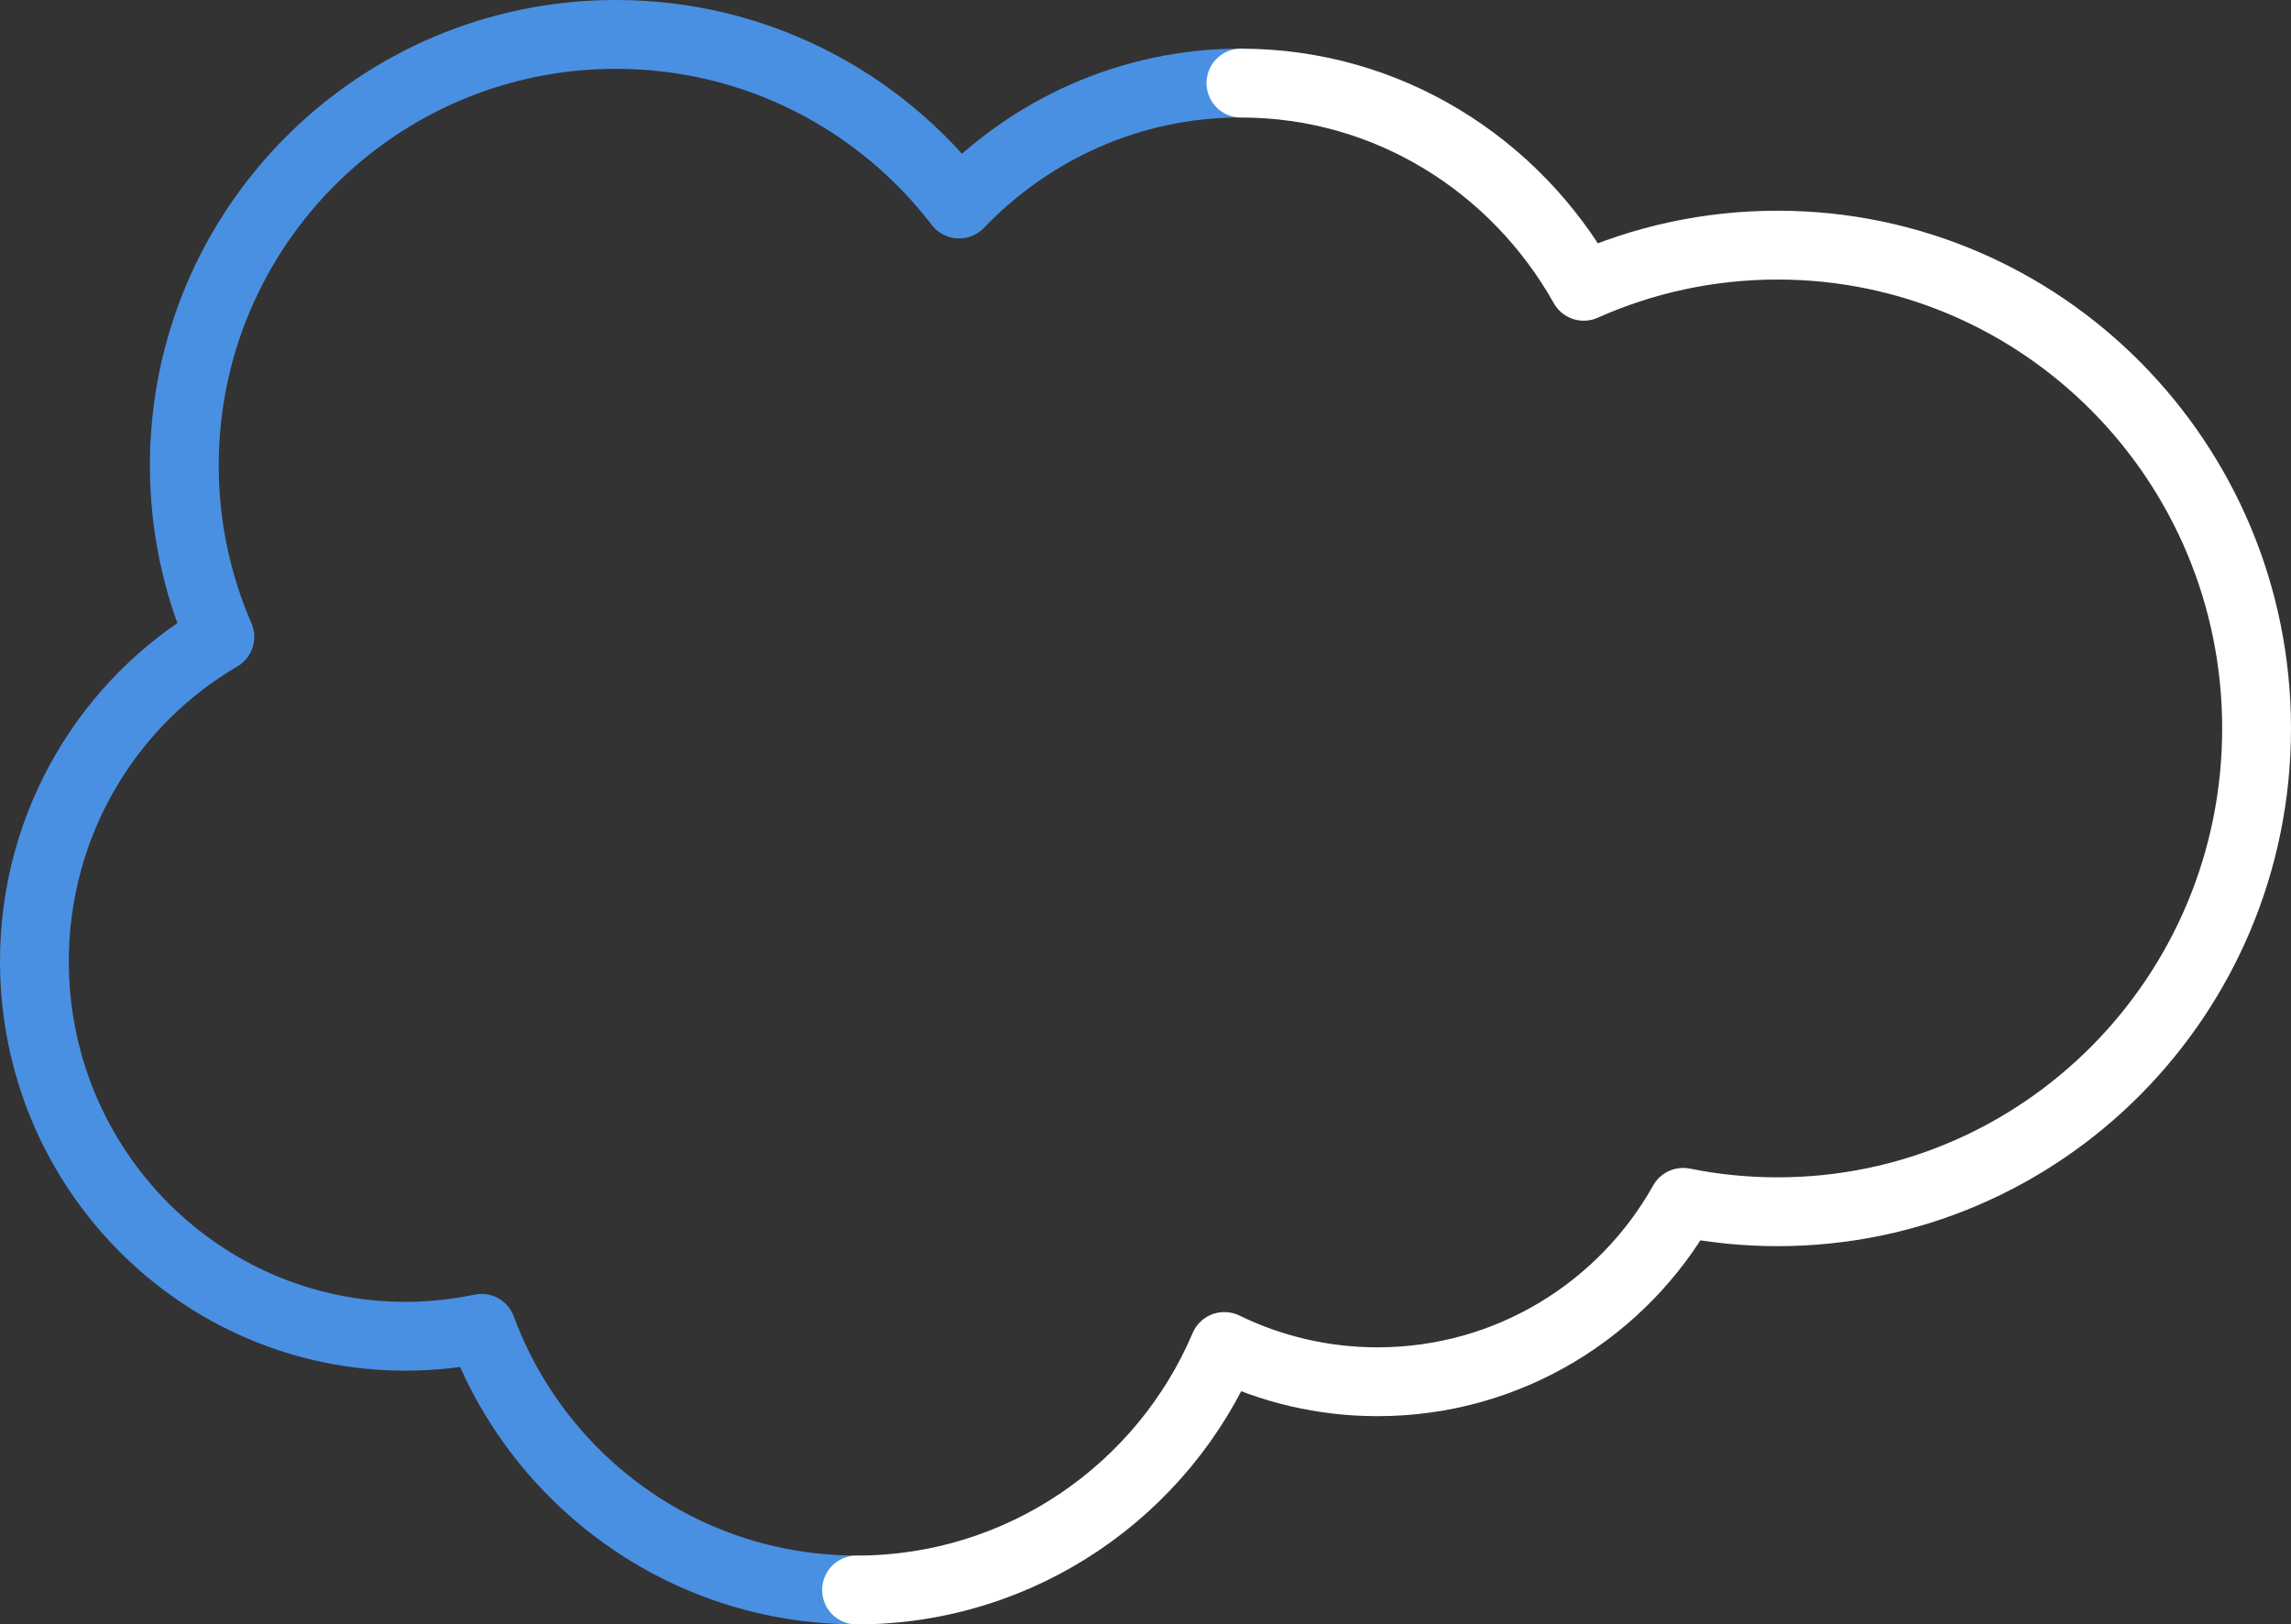 <?xml version="1.0" encoding="UTF-8"?><svg xmlns="http://www.w3.org/2000/svg" viewBox="0 0 35.351 25.062"><rect x="0" y="0" width="35.351" height="25.062" fill="#333333" stroke="none"/><defs><style>.d{stroke:#4a90e2;}.d,.e{fill:none;stroke-linecap:round;stroke-linejoin:round;stroke-width:1.062px;}.e{stroke:#fff;}</style></defs><g id="a"/><g id="b"><g id="c"><g><path class="d" d="M13.216,24.531c-2.655,0-4.917-1.68-5.786-4.036-.379,.08-.773,.122-1.176,.122-3.161,0-5.723-2.589-5.723-5.782,0-2.141,1.15-4.009,2.861-5.009-.352-.811-.548-1.705-.548-2.645C2.845,3.509,5.826,.531,9.504,.531c2.159,0,4.078,1.027,5.295,2.617,1.106-1.152,2.645-1.867,4.348-1.867"/><path class="e" d="M19.148,1.282c2.264,0,4.238,1.262,5.29,3.135,.914-.408,1.926-.635,2.99-.635,4.082,0,7.392,3.339,7.392,7.457,0,4.119-3.31,7.457-7.392,7.457-.498,0-.985-.05-1.456-.145-.926,1.651-2.691,2.768-4.716,2.768-.848,0-1.649-.196-2.364-.544-.938,2.208-3.126,3.757-5.675,3.757"/></g></g></g></svg>